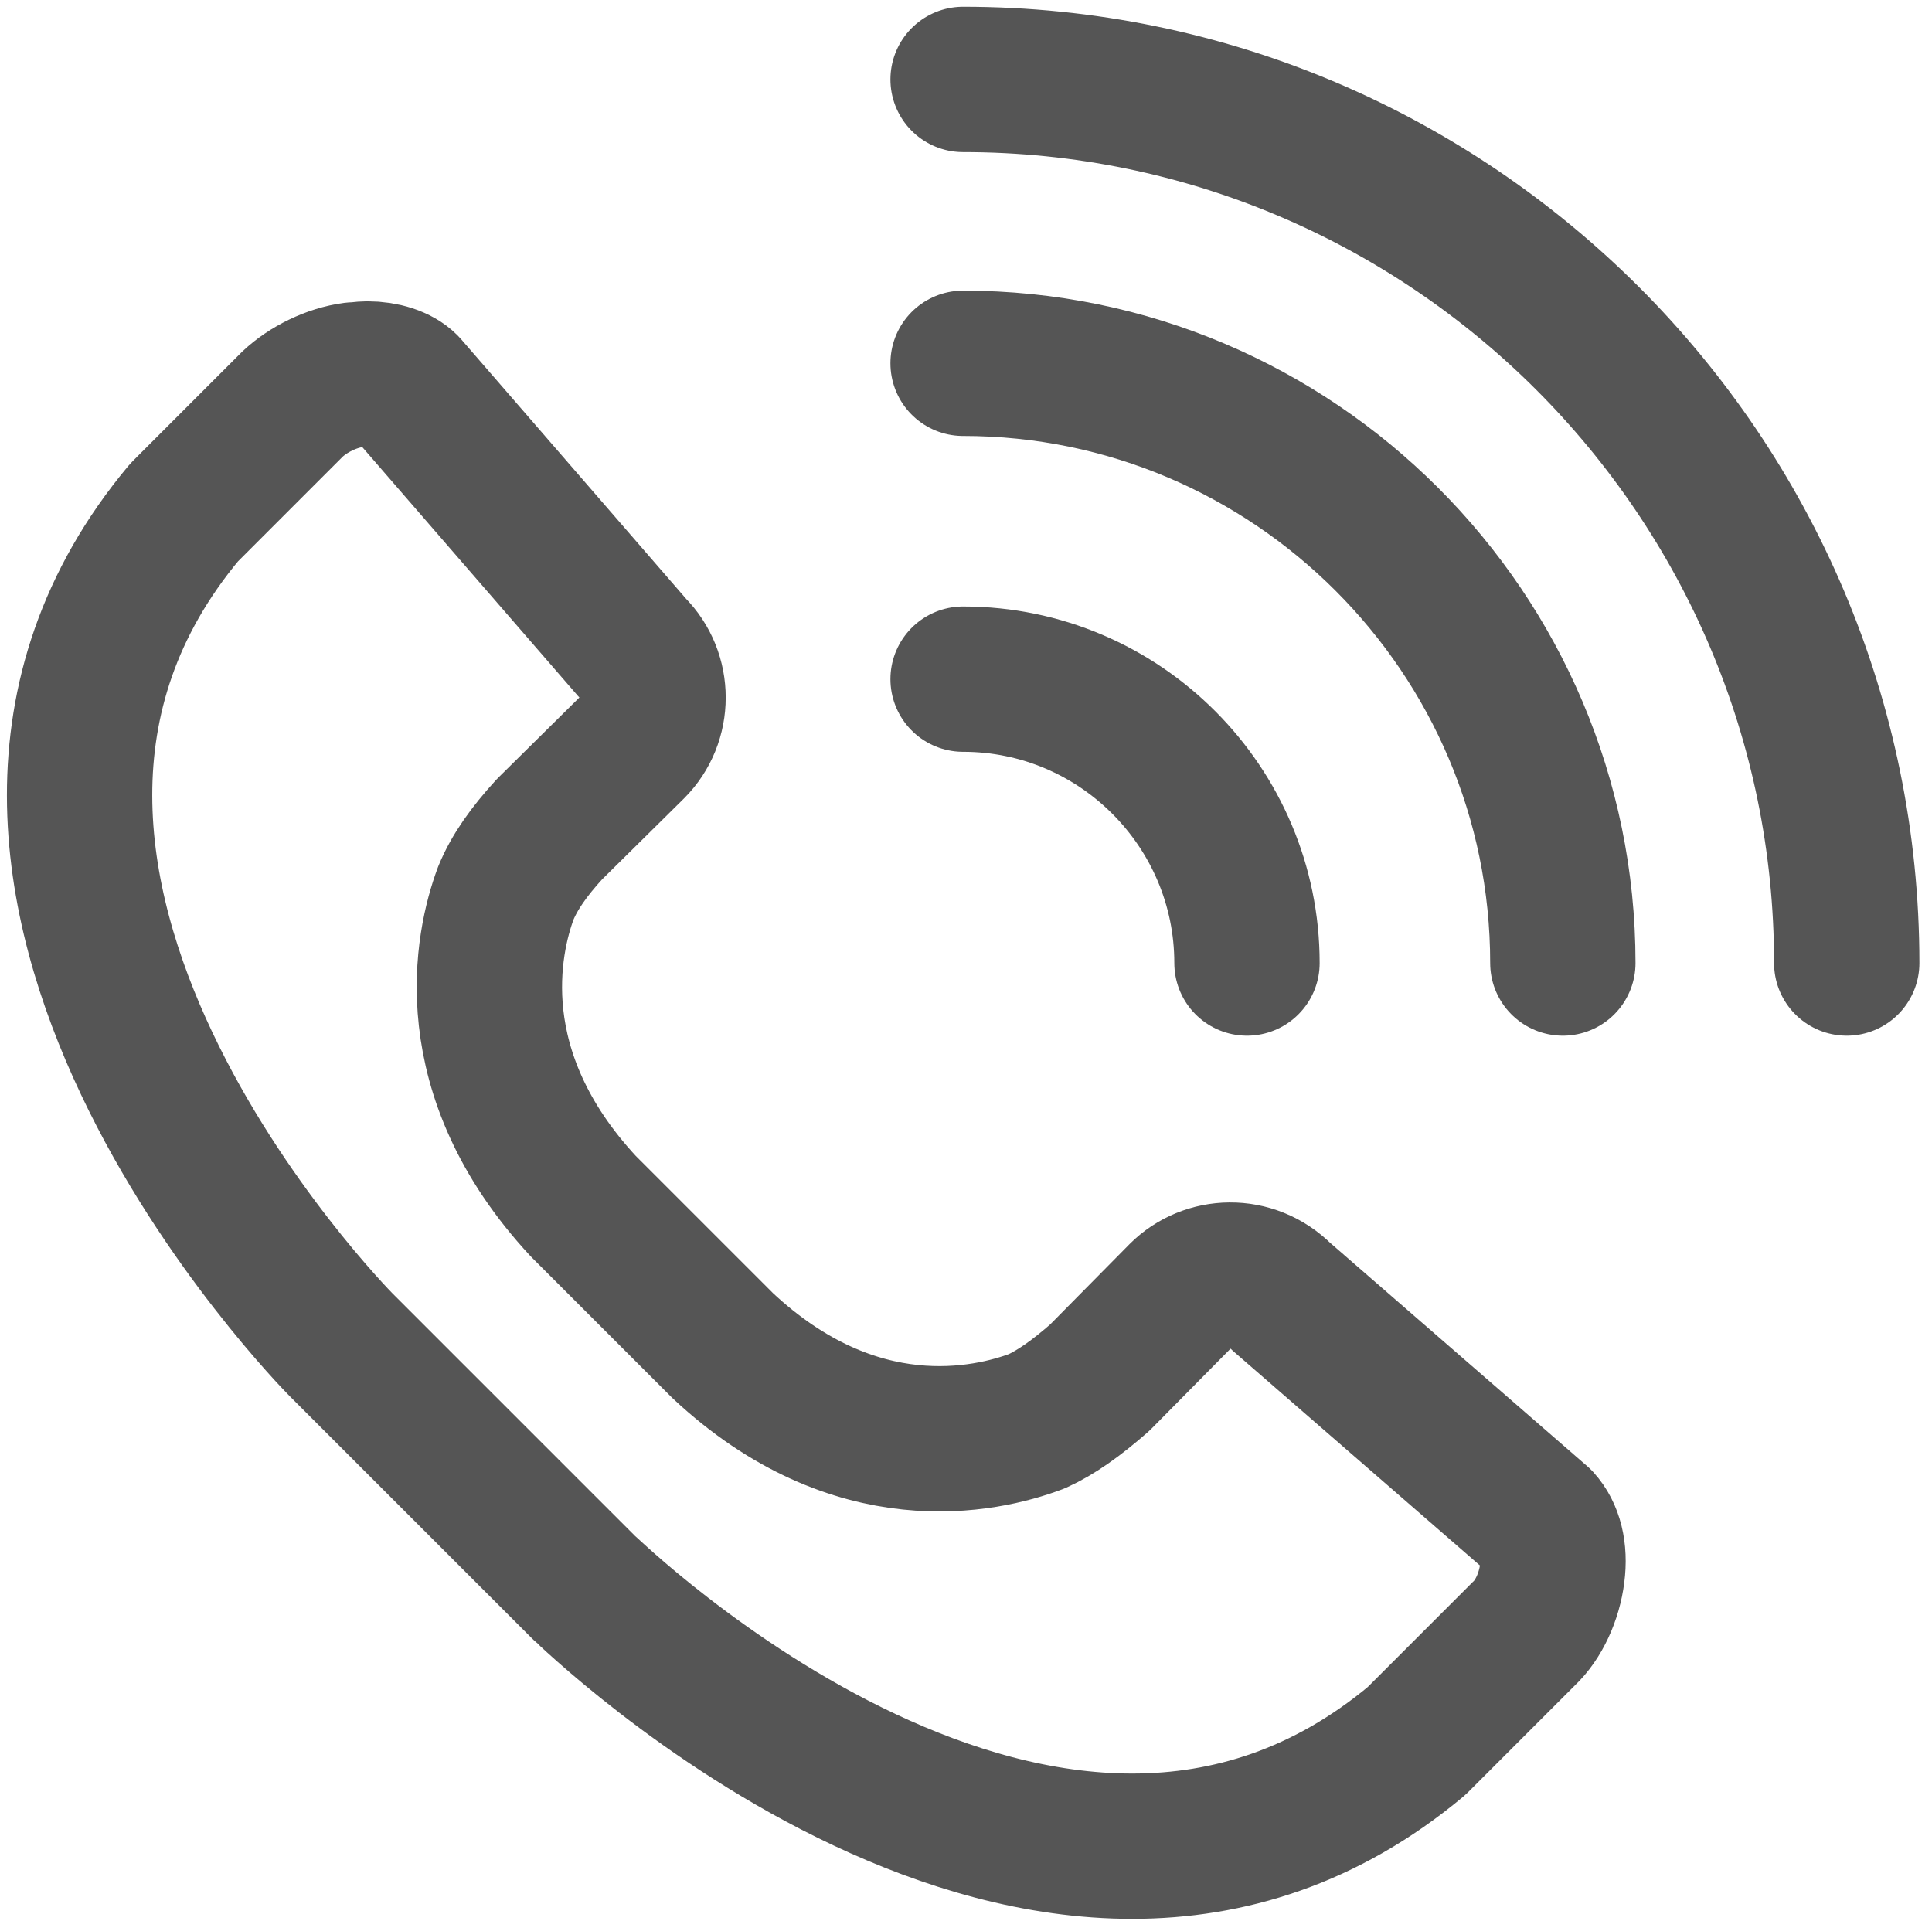 <?xml version="1.0" encoding="utf-8"?>
<!-- Generator: Adobe Illustrator 26.0.1, SVG Export Plug-In . SVG Version: 6.00 Build 0)  -->
<svg version="1.1" id="Layer_1" xmlns="http://www.w3.org/2000/svg" xmlns:xlink="http://www.w3.org/1999/xlink" x="0px" y="0px"
	 viewBox="0 0 19.94 19.83" style="enable-background:new 0 0 19.94 19.83;" xml:space="preserve">
<style type="text/css">
	
		.st0{clip-path:url(#SVGID_00000011736819791578820300000010612090904043144360_);fill:none;stroke:#555555;stroke-width:1.5;stroke-linecap:round;stroke-linejoin:round;stroke-miterlimit:10;}
</style>
<g>
	<defs>
		<rect id="SVGID_1_" x="-2.06" y="-2.06" width="24" height="24"/>
	</defs>
	<clipPath id="SVGID_00000060751433782396319550000009423890793030462859_">
		<use xlink:href="#SVGID_1_"  style="overflow:visible;"/>
	</clipPath>
	
		<path style="clip-path:url(#SVGID_00000060751433782396319550000009423890793030462859_);fill:none;stroke:#555555;stroke-width:1.5;stroke-linecap:round;stroke-linejoin:round;stroke-miterlimit:10;" d="
		M9.94,0.82c5.03,0,9.12,4.09,9.12,9.12"/>
	
		<path style="clip-path:url(#SVGID_00000060751433782396319550000009423890793030462859_);fill:none;stroke:#555555;stroke-width:1.5;stroke-linecap:round;stroke-linejoin:round;stroke-miterlimit:10;" d="
		M9.94,3.75c3.41,0,6.19,2.78,6.19,6.19"/>
	
		<path style="clip-path:url(#SVGID_00000060751433782396319550000009423890793030462859_);fill:none;stroke:#555555;stroke-width:1.5;stroke-linecap:round;stroke-linejoin:round;stroke-miterlimit:10;" d="
		M9.94,7.01c1.62,0,2.93,1.32,2.93,2.93"/>
	
		<path style="clip-path:url(#SVGID_00000060751433782396319550000009423890793030462859_);fill:none;stroke:#555555;stroke-width:1.5;stroke-linecap:round;stroke-linejoin:round;stroke-miterlimit:10;" d="
		M16.02,16.24c-0.03,0.24-0.14,0.48-0.29,0.62l-1.11,1.11c-3.77,3.15-8.55-1.55-8.6-1.59l-2.5-2.5C3.47,13.83-1.24,9.05,1.9,5.29
		l1.12-1.12C3.18,4.02,3.42,3.9,3.65,3.87C3.7,3.87,3.74,3.86,3.79,3.86c0.17,0,0.32,0.05,0.4,0.13l2.34,2.7
		c0.28,0.28,0.28,0.74,0,1.02L5.67,8.56C5.46,8.79,5.31,9,5.22,9.22c-0.19,0.51-0.48,1.85,0.8,3.23l1.44,1.44
		c1.37,1.28,2.71,0.98,3.24,0.78c0.2-0.09,0.41-0.24,0.65-0.45l0.84-0.85c0.27-0.27,0.73-0.29,1.03,0.01l2.67,2.32
		C16,15.82,16.05,16.01,16.02,16.24z"/>
</g>
</svg>
